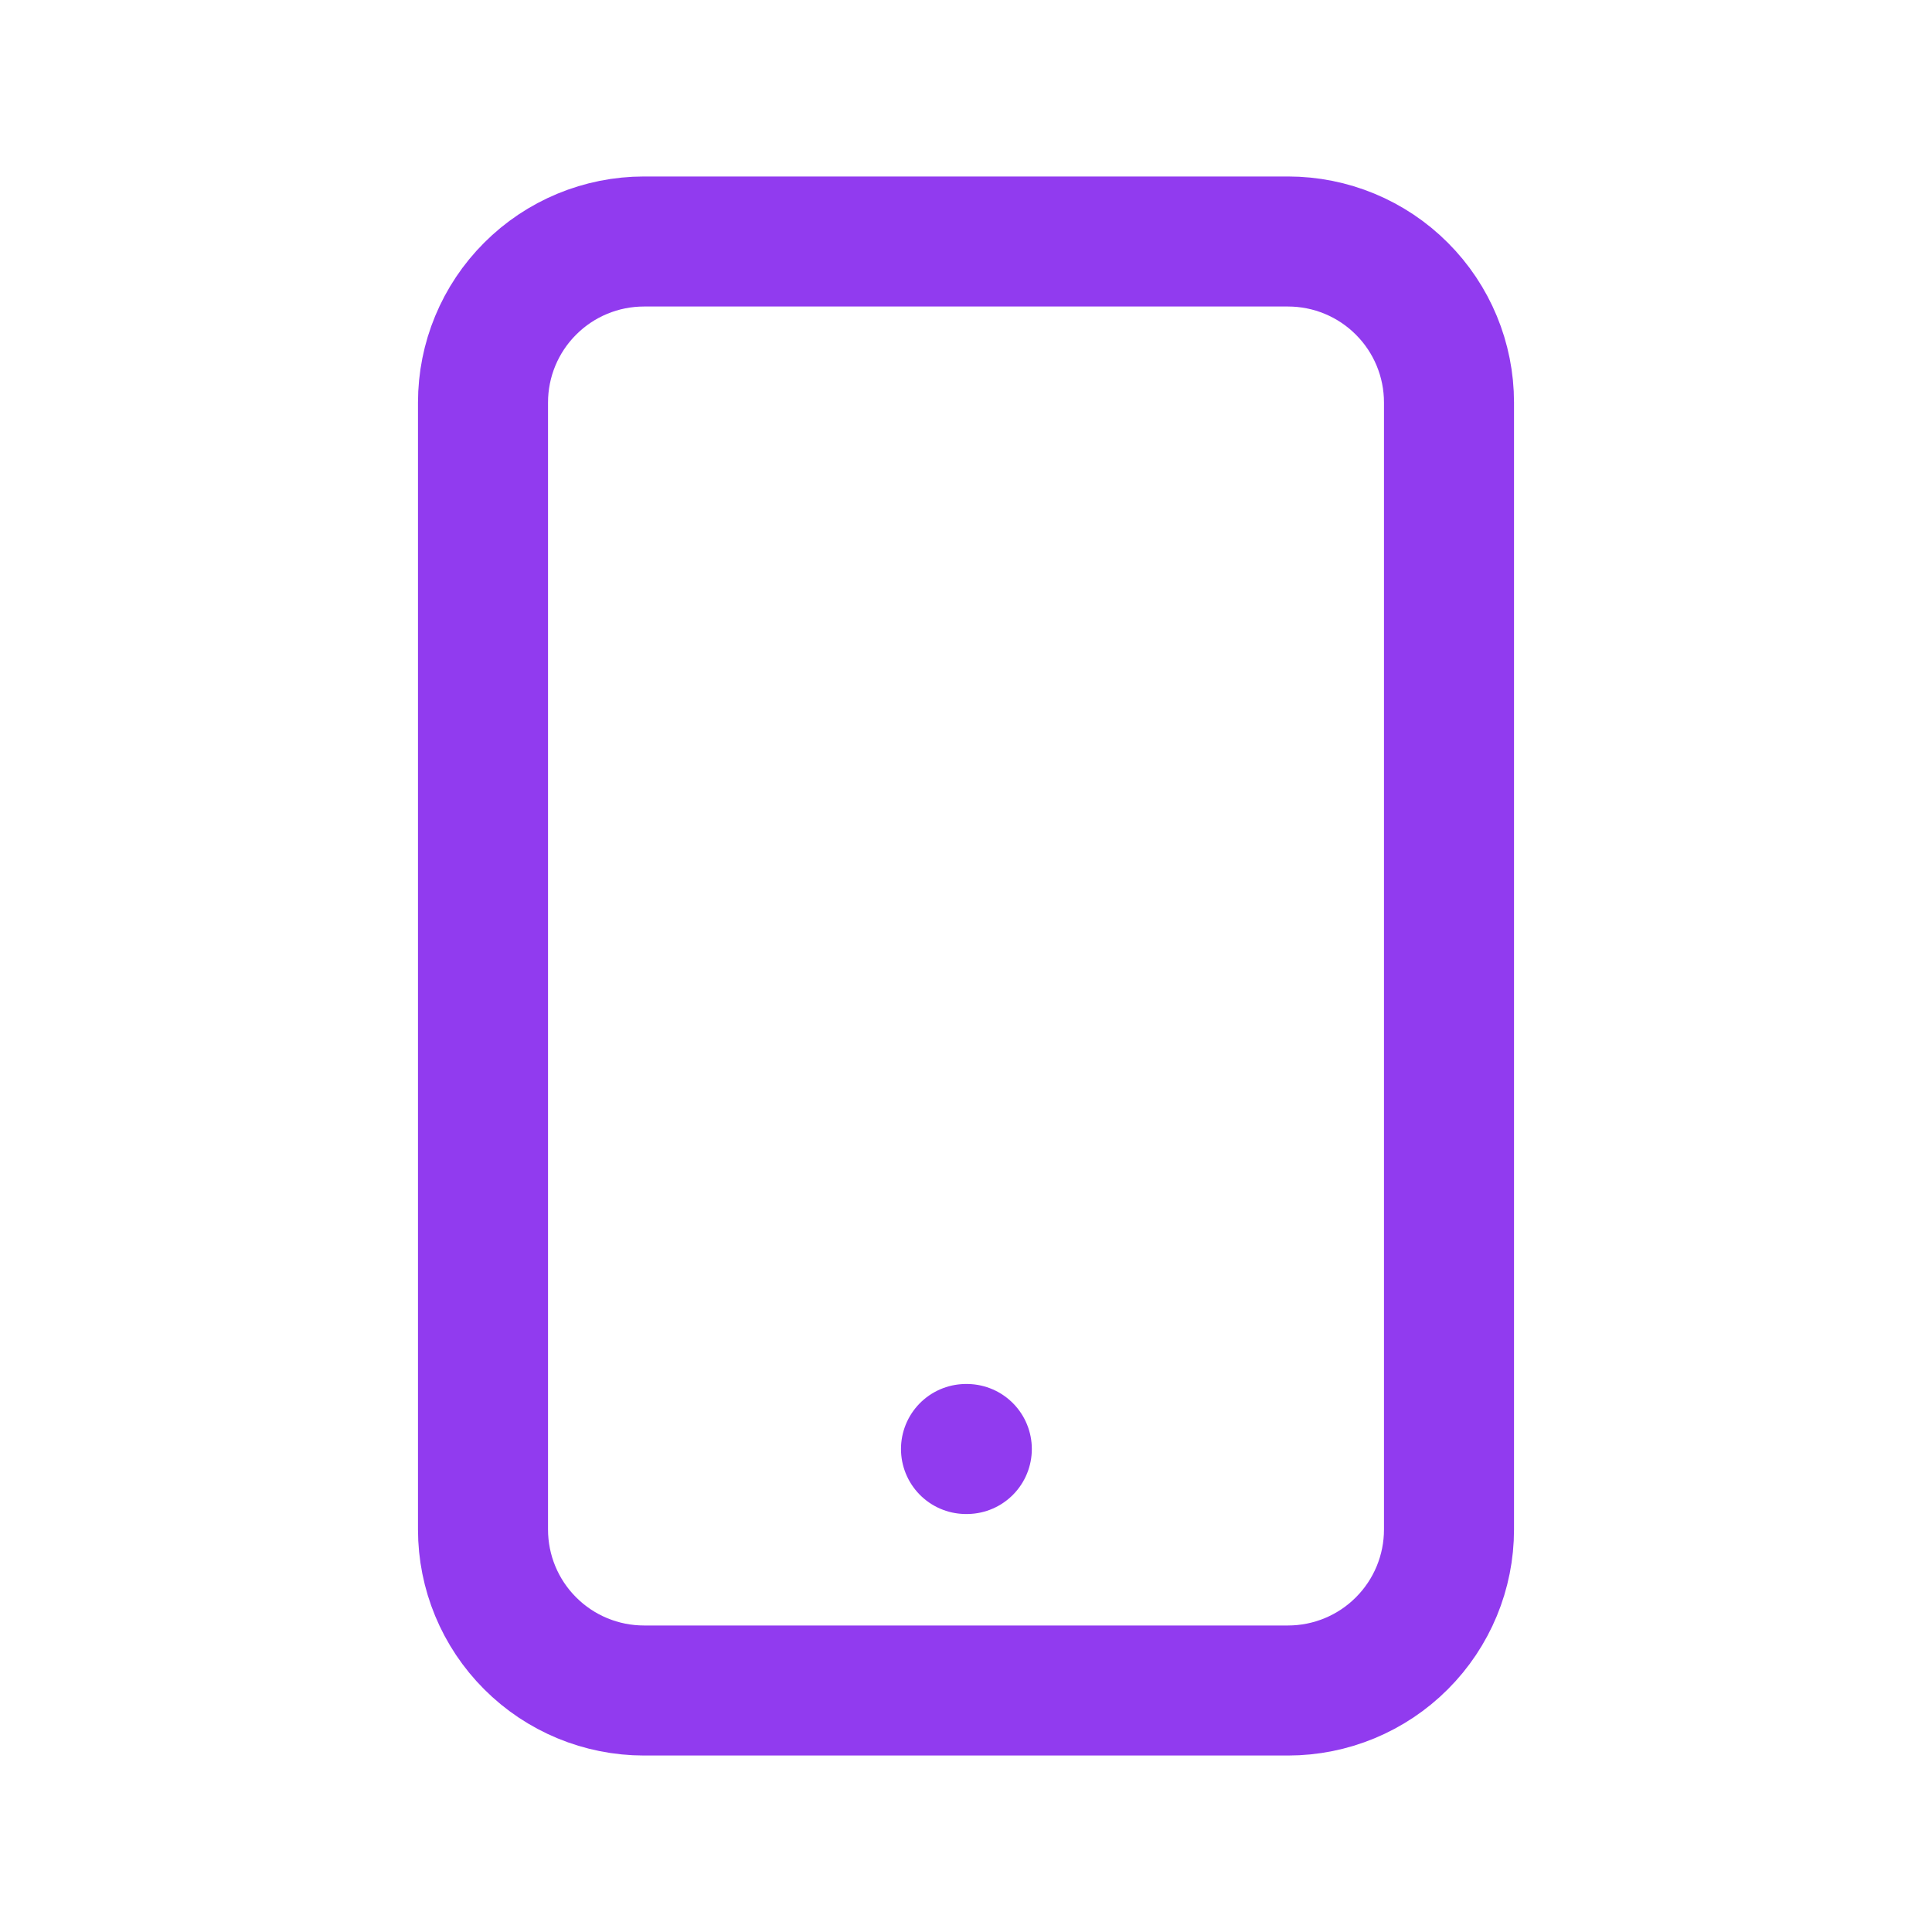 <svg width="36" height="36" viewBox="0 0 36 36" fill="none" xmlns="http://www.w3.org/2000/svg">
<path d="M18 27H18.015M12 31.5H24C24.796 31.5 25.559 31.184 26.121 30.621C26.684 30.059 27 29.296 27 28.5V7.5C27 6.704 26.684 5.941 26.121 5.379C25.559 4.816 24.796 4.5 24 4.5H12C11.204 4.5 10.441 4.816 9.879 5.379C9.316 5.941 9 6.704 9 7.5V28.5C9 29.296 9.316 30.059 9.879 30.621C10.441 31.184 11.204 31.5 12 31.5Z" stroke="#913BEF" stroke-width="2.423" stroke-linecap="round" stroke-linejoin="round"/>
</svg>

